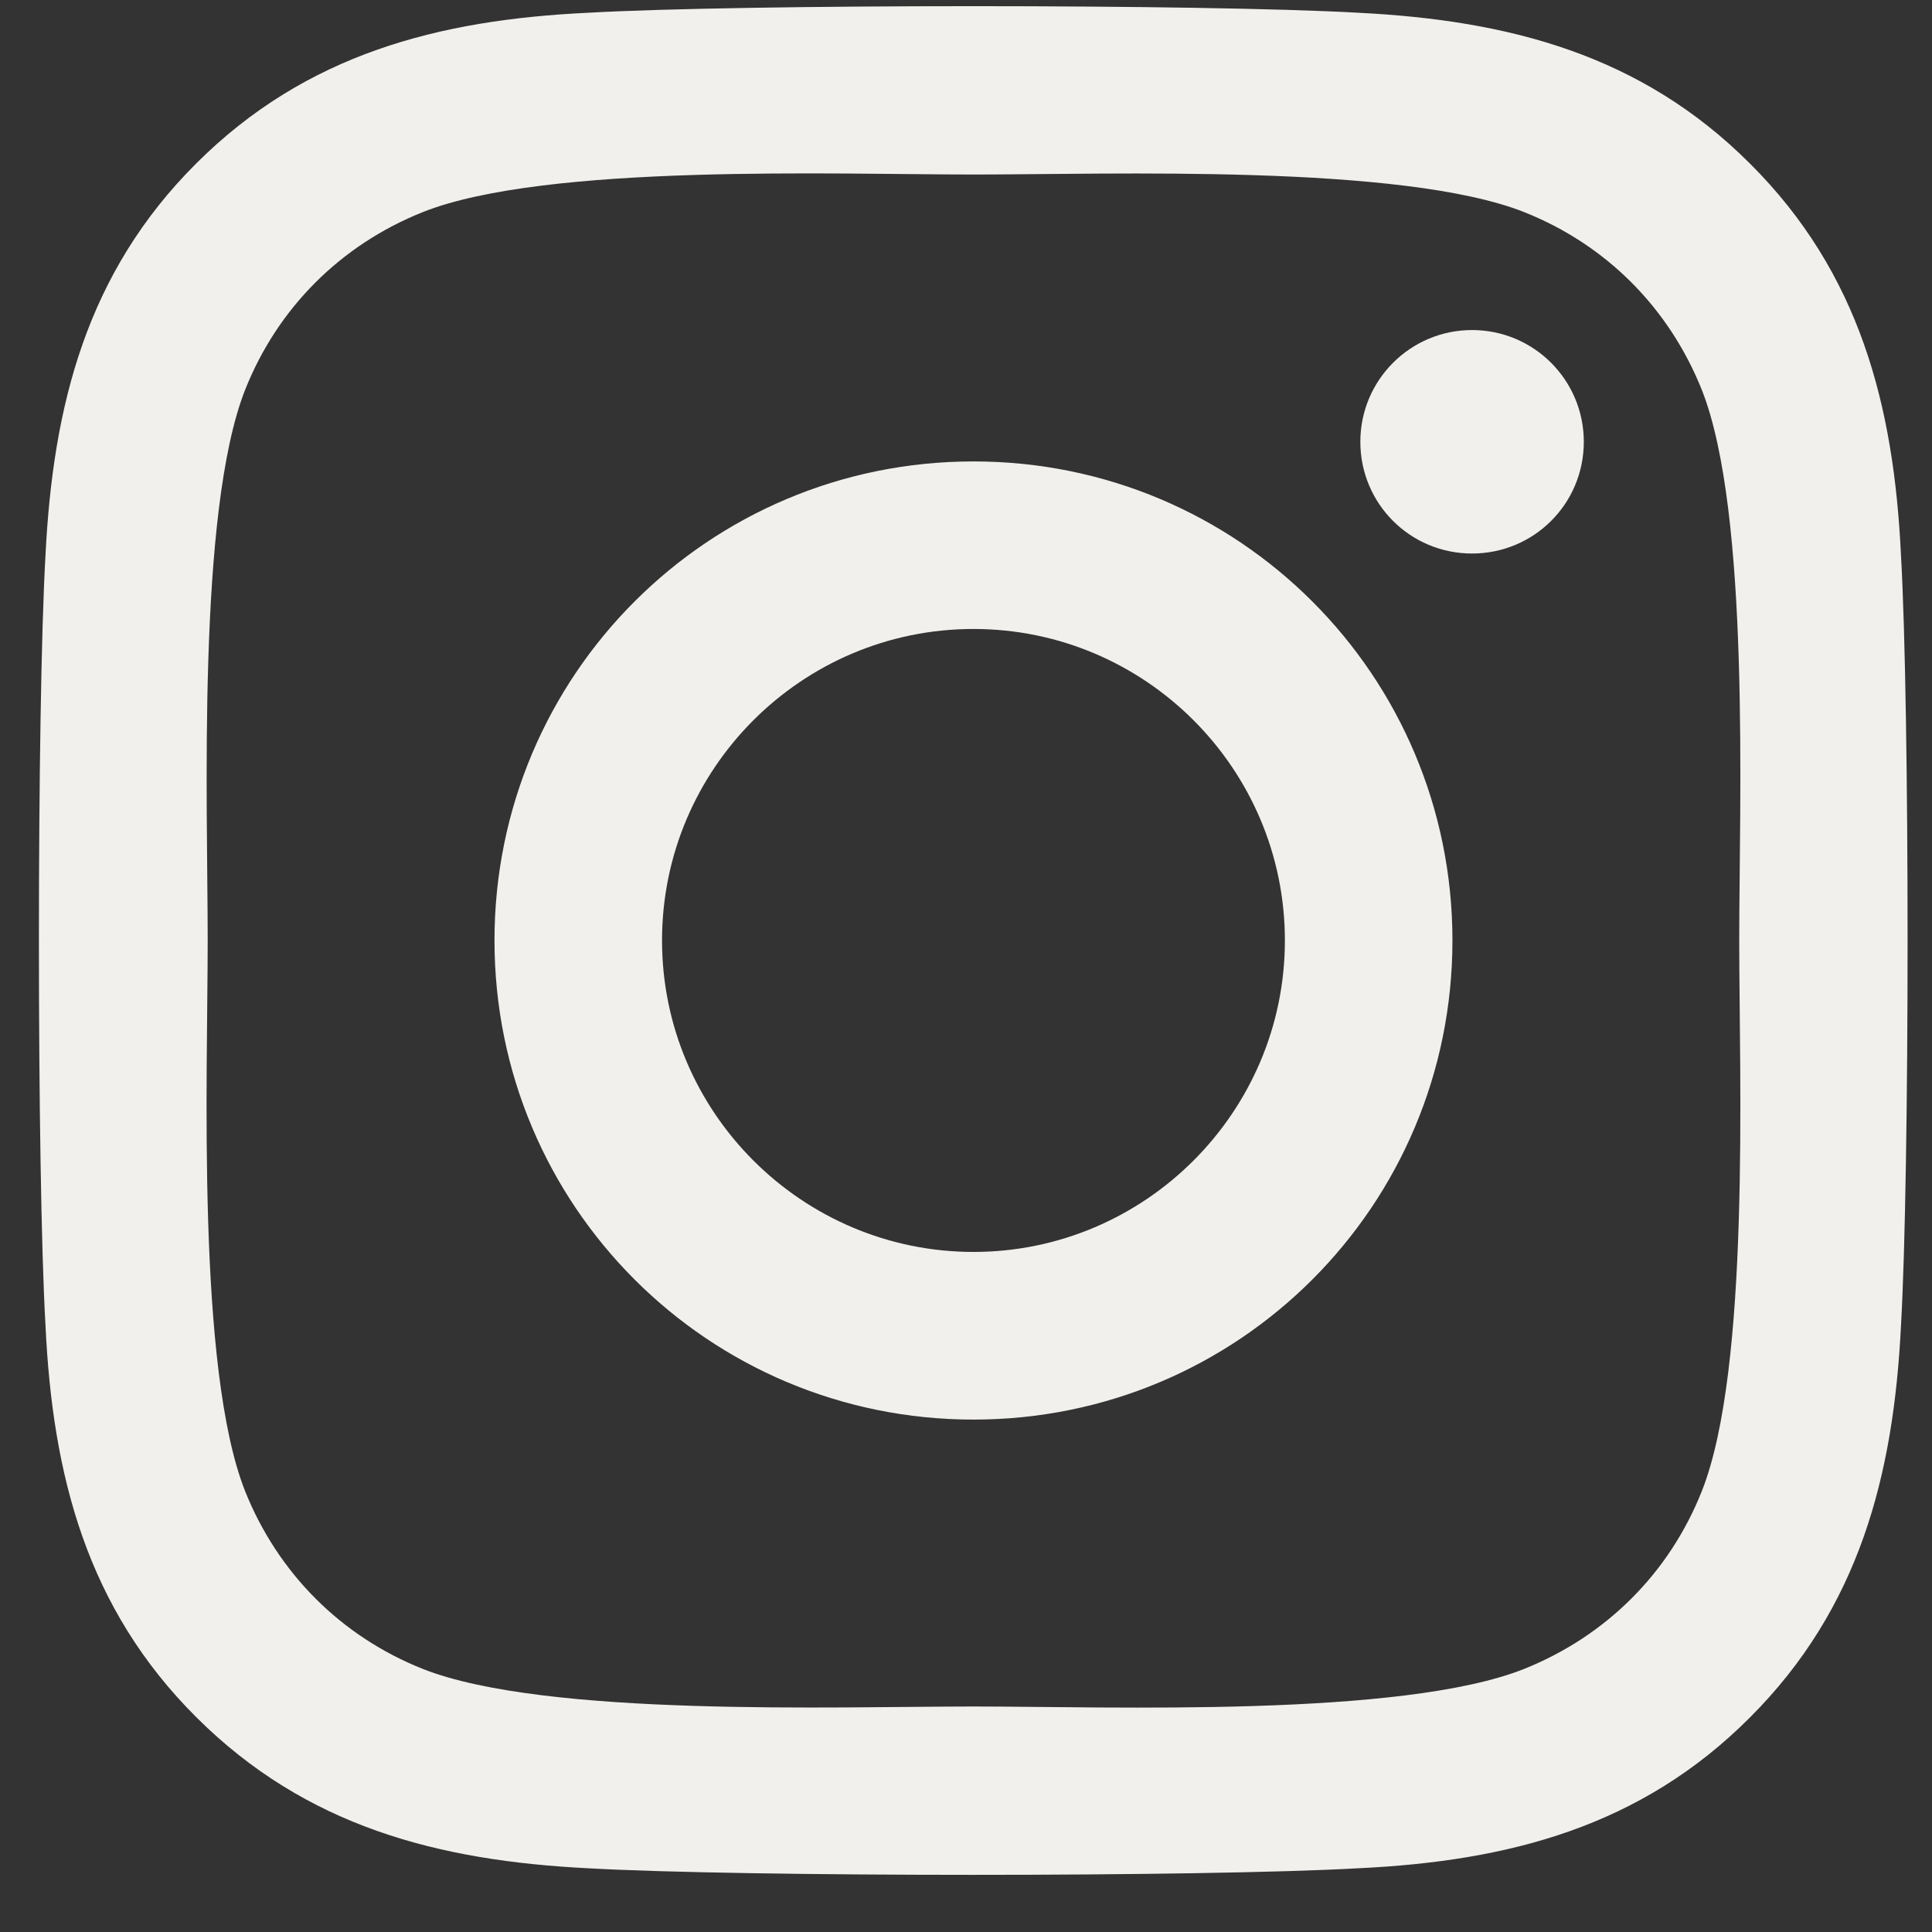 <svg xmlns="http://www.w3.org/2000/svg" width="18" height="18" viewBox="0 0 18 18" fill="none"><rect x="0" y="0" width="18" height="18" fill="#333333" stroke="none"/><g id="icon-insta"><path id="Vector" d="M9.07 4.299C6.599 4.299 4.607 6.292 4.607 8.762C4.607 11.233 6.599 13.226 9.07 13.226C11.54 13.226 13.532 11.233 13.532 8.762C13.532 6.292 11.54 4.299 9.07 4.299ZM9.07 11.664C7.473 11.664 6.168 10.363 6.168 8.762C6.168 7.162 7.469 5.86 9.07 5.86C10.67 5.86 11.971 7.162 11.971 8.762C11.971 10.363 10.666 11.664 9.07 11.664ZM14.756 4.116C14.756 4.695 14.29 5.157 13.715 5.157C13.136 5.157 12.674 4.691 12.674 4.116C12.674 3.541 13.14 3.075 13.715 3.075C14.29 3.075 14.756 3.541 14.756 4.116ZM17.711 5.173C17.645 3.778 17.327 2.543 16.305 1.525C15.288 0.507 14.053 0.189 12.658 0.119C11.221 0.037 6.914 0.037 5.477 0.119C4.086 0.185 2.851 0.503 1.83 1.521C0.808 2.539 0.494 3.774 0.424 5.169C0.342 6.606 0.342 10.915 0.424 12.352C0.49 13.747 0.808 14.982 1.83 16C2.851 17.018 4.083 17.336 5.477 17.406C6.914 17.488 11.221 17.488 12.658 17.406C14.053 17.34 15.288 17.021 16.305 16C17.323 14.982 17.642 13.747 17.711 12.352C17.793 10.915 17.793 6.61 17.711 5.173ZM15.855 13.894C15.552 14.656 14.965 15.242 14.2 15.549C13.055 16.004 10.336 15.899 9.07 15.899C7.803 15.899 5.081 16 3.939 15.549C3.178 15.246 2.591 14.659 2.284 13.894C1.83 12.748 1.935 10.029 1.935 8.762C1.935 7.496 1.834 4.773 2.284 3.631C2.587 2.869 3.174 2.282 3.939 1.976C5.085 1.521 7.803 1.626 9.07 1.626C10.336 1.626 13.058 1.525 14.2 1.976C14.962 2.279 15.548 2.865 15.855 3.631C16.309 4.777 16.204 7.496 16.204 8.762C16.204 10.029 16.309 12.752 15.855 13.894Z" fill="#F2F0ED"></path></g></svg>
